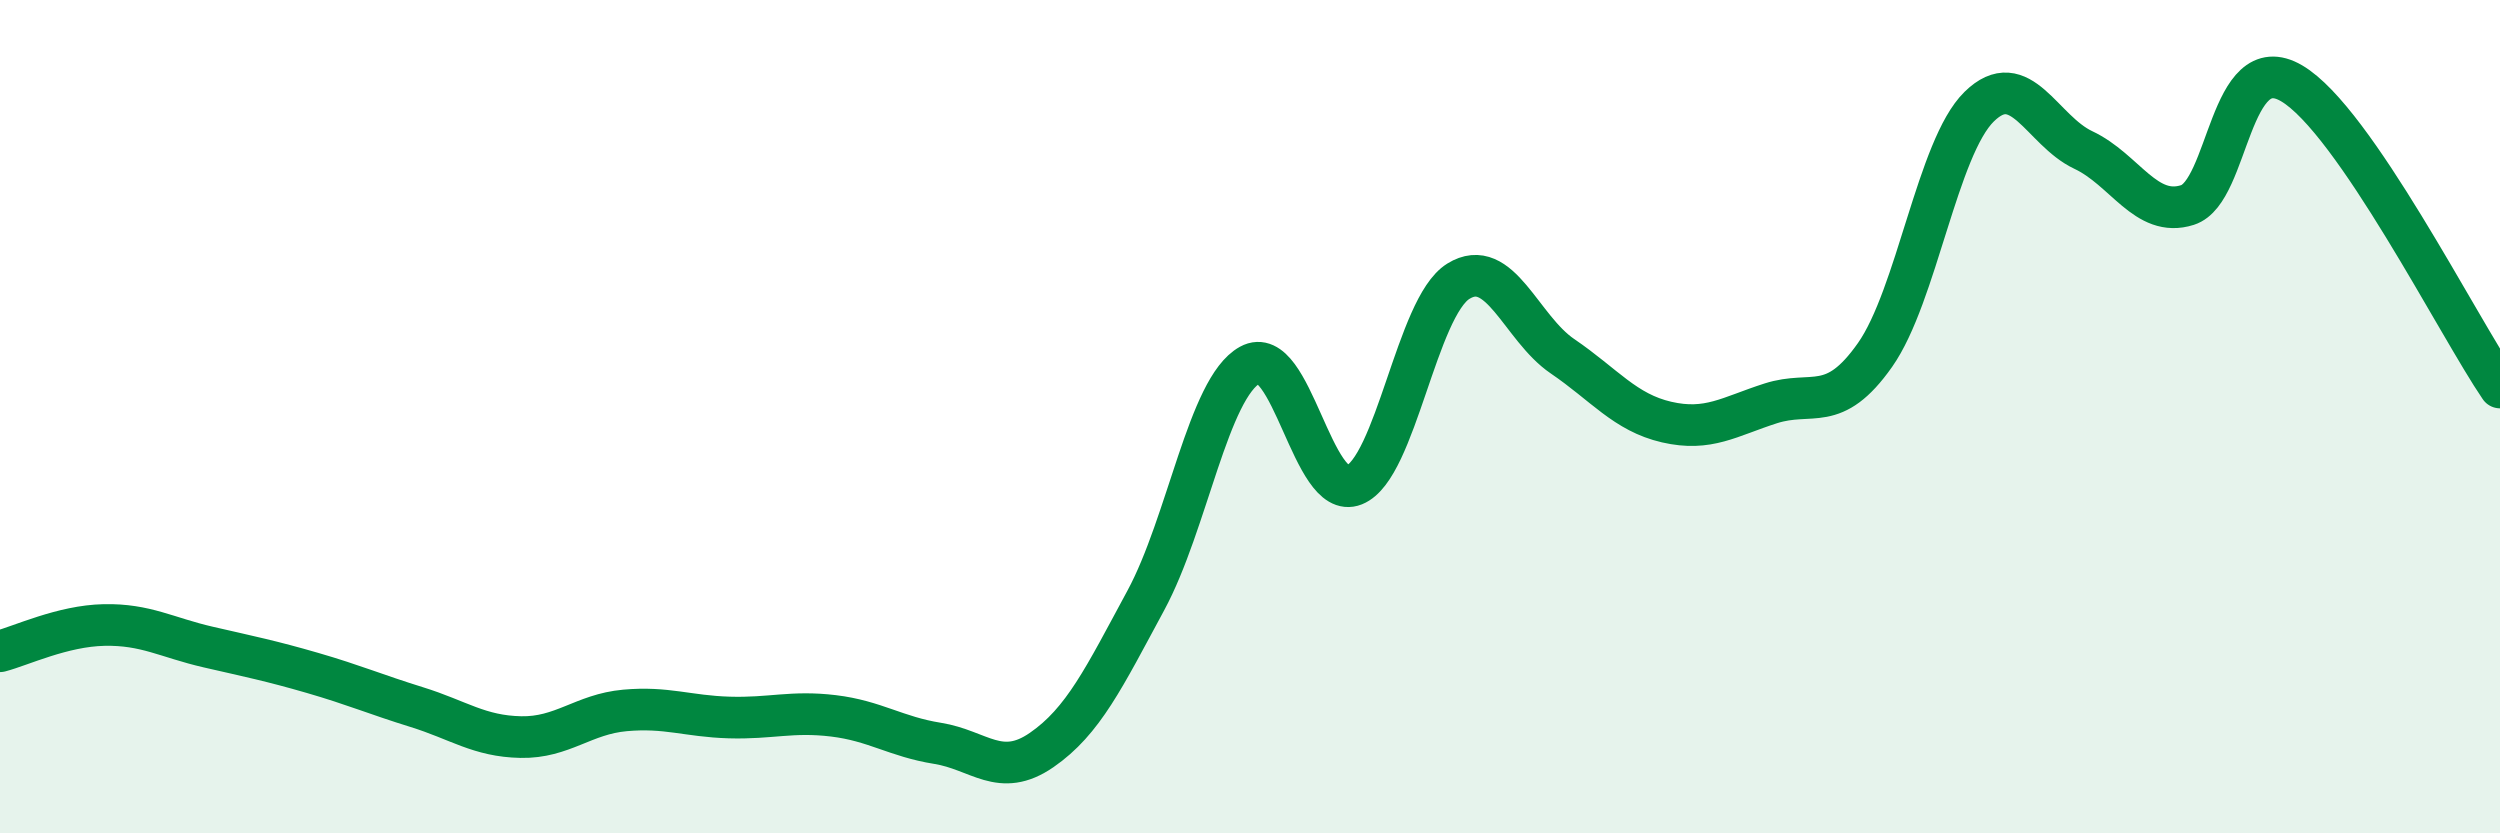 
    <svg width="60" height="20" viewBox="0 0 60 20" xmlns="http://www.w3.org/2000/svg">
      <path
        d="M 0,15.63 C 0.5,15.5 1.5,15.02 2.5,15 C 3.5,14.98 4,15.3 5,15.53 C 6,15.76 6.5,15.86 7.5,16.15 C 8.5,16.44 9,16.66 10,16.97 C 11,17.28 11.5,17.67 12.5,17.69 C 13.5,17.71 14,17.14 15,17.05 C 16,16.96 16.5,17.19 17.5,17.22 C 18.5,17.25 19,17.06 20,17.18 C 21,17.3 21.5,17.68 22.5,17.84 C 23.5,18 24,18.69 25,18 C 26,17.31 26.5,16.26 27.5,14.41 C 28.5,12.56 29,9.31 30,8.76 C 31,8.21 31.5,12.04 32.5,11.64 C 33.5,11.24 34,7.37 35,6.75 C 36,6.13 36.5,7.87 37.5,8.55 C 38.5,9.23 39,9.9 40,10.13 C 41,10.36 41.5,10 42.5,9.68 C 43.5,9.36 44,9.94 45,8.52 C 46,7.1 46.5,3.54 47.5,2.56 C 48.5,1.58 49,3.13 50,3.6 C 51,4.07 51.5,5.24 52.5,4.92 C 53.5,4.6 53.5,1.12 55,2 C 56.5,2.88 59,7.84 60,9.3L60 20L0 20Z"
        fill="#008740"
        opacity="0.1"
        stroke-linecap="round"
        stroke-linejoin="round"
      />
      <path
        d="M 0,15.63 C 0.5,15.5 1.5,15.02 2.5,15 C 3.5,14.98 4,15.3 5,15.53 C 6,15.76 6.5,15.86 7.5,16.15 C 8.5,16.44 9,16.66 10,16.97 C 11,17.28 11.5,17.67 12.5,17.69 C 13.5,17.71 14,17.14 15,17.05 C 16,16.96 16.5,17.19 17.5,17.22 C 18.5,17.25 19,17.06 20,17.18 C 21,17.3 21.5,17.68 22.5,17.84 C 23.5,18 24,18.69 25,18 C 26,17.31 26.5,16.26 27.5,14.41 C 28.5,12.56 29,9.31 30,8.76 C 31,8.21 31.5,12.04 32.5,11.64 C 33.5,11.24 34,7.37 35,6.75 C 36,6.13 36.5,7.87 37.5,8.55 C 38.5,9.23 39,9.9 40,10.13 C 41,10.36 41.5,10 42.5,9.68 C 43.5,9.36 44,9.94 45,8.52 C 46,7.1 46.5,3.54 47.5,2.56 C 48.5,1.58 49,3.13 50,3.6 C 51,4.07 51.5,5.24 52.5,4.92 C 53.5,4.6 53.5,1.12 55,2 C 56.5,2.88 59,7.84 60,9.3"
        stroke="#008740"
        stroke-width="1"
        fill="none"
        stroke-linecap="round"
        stroke-linejoin="round"
      />
    </svg>
  